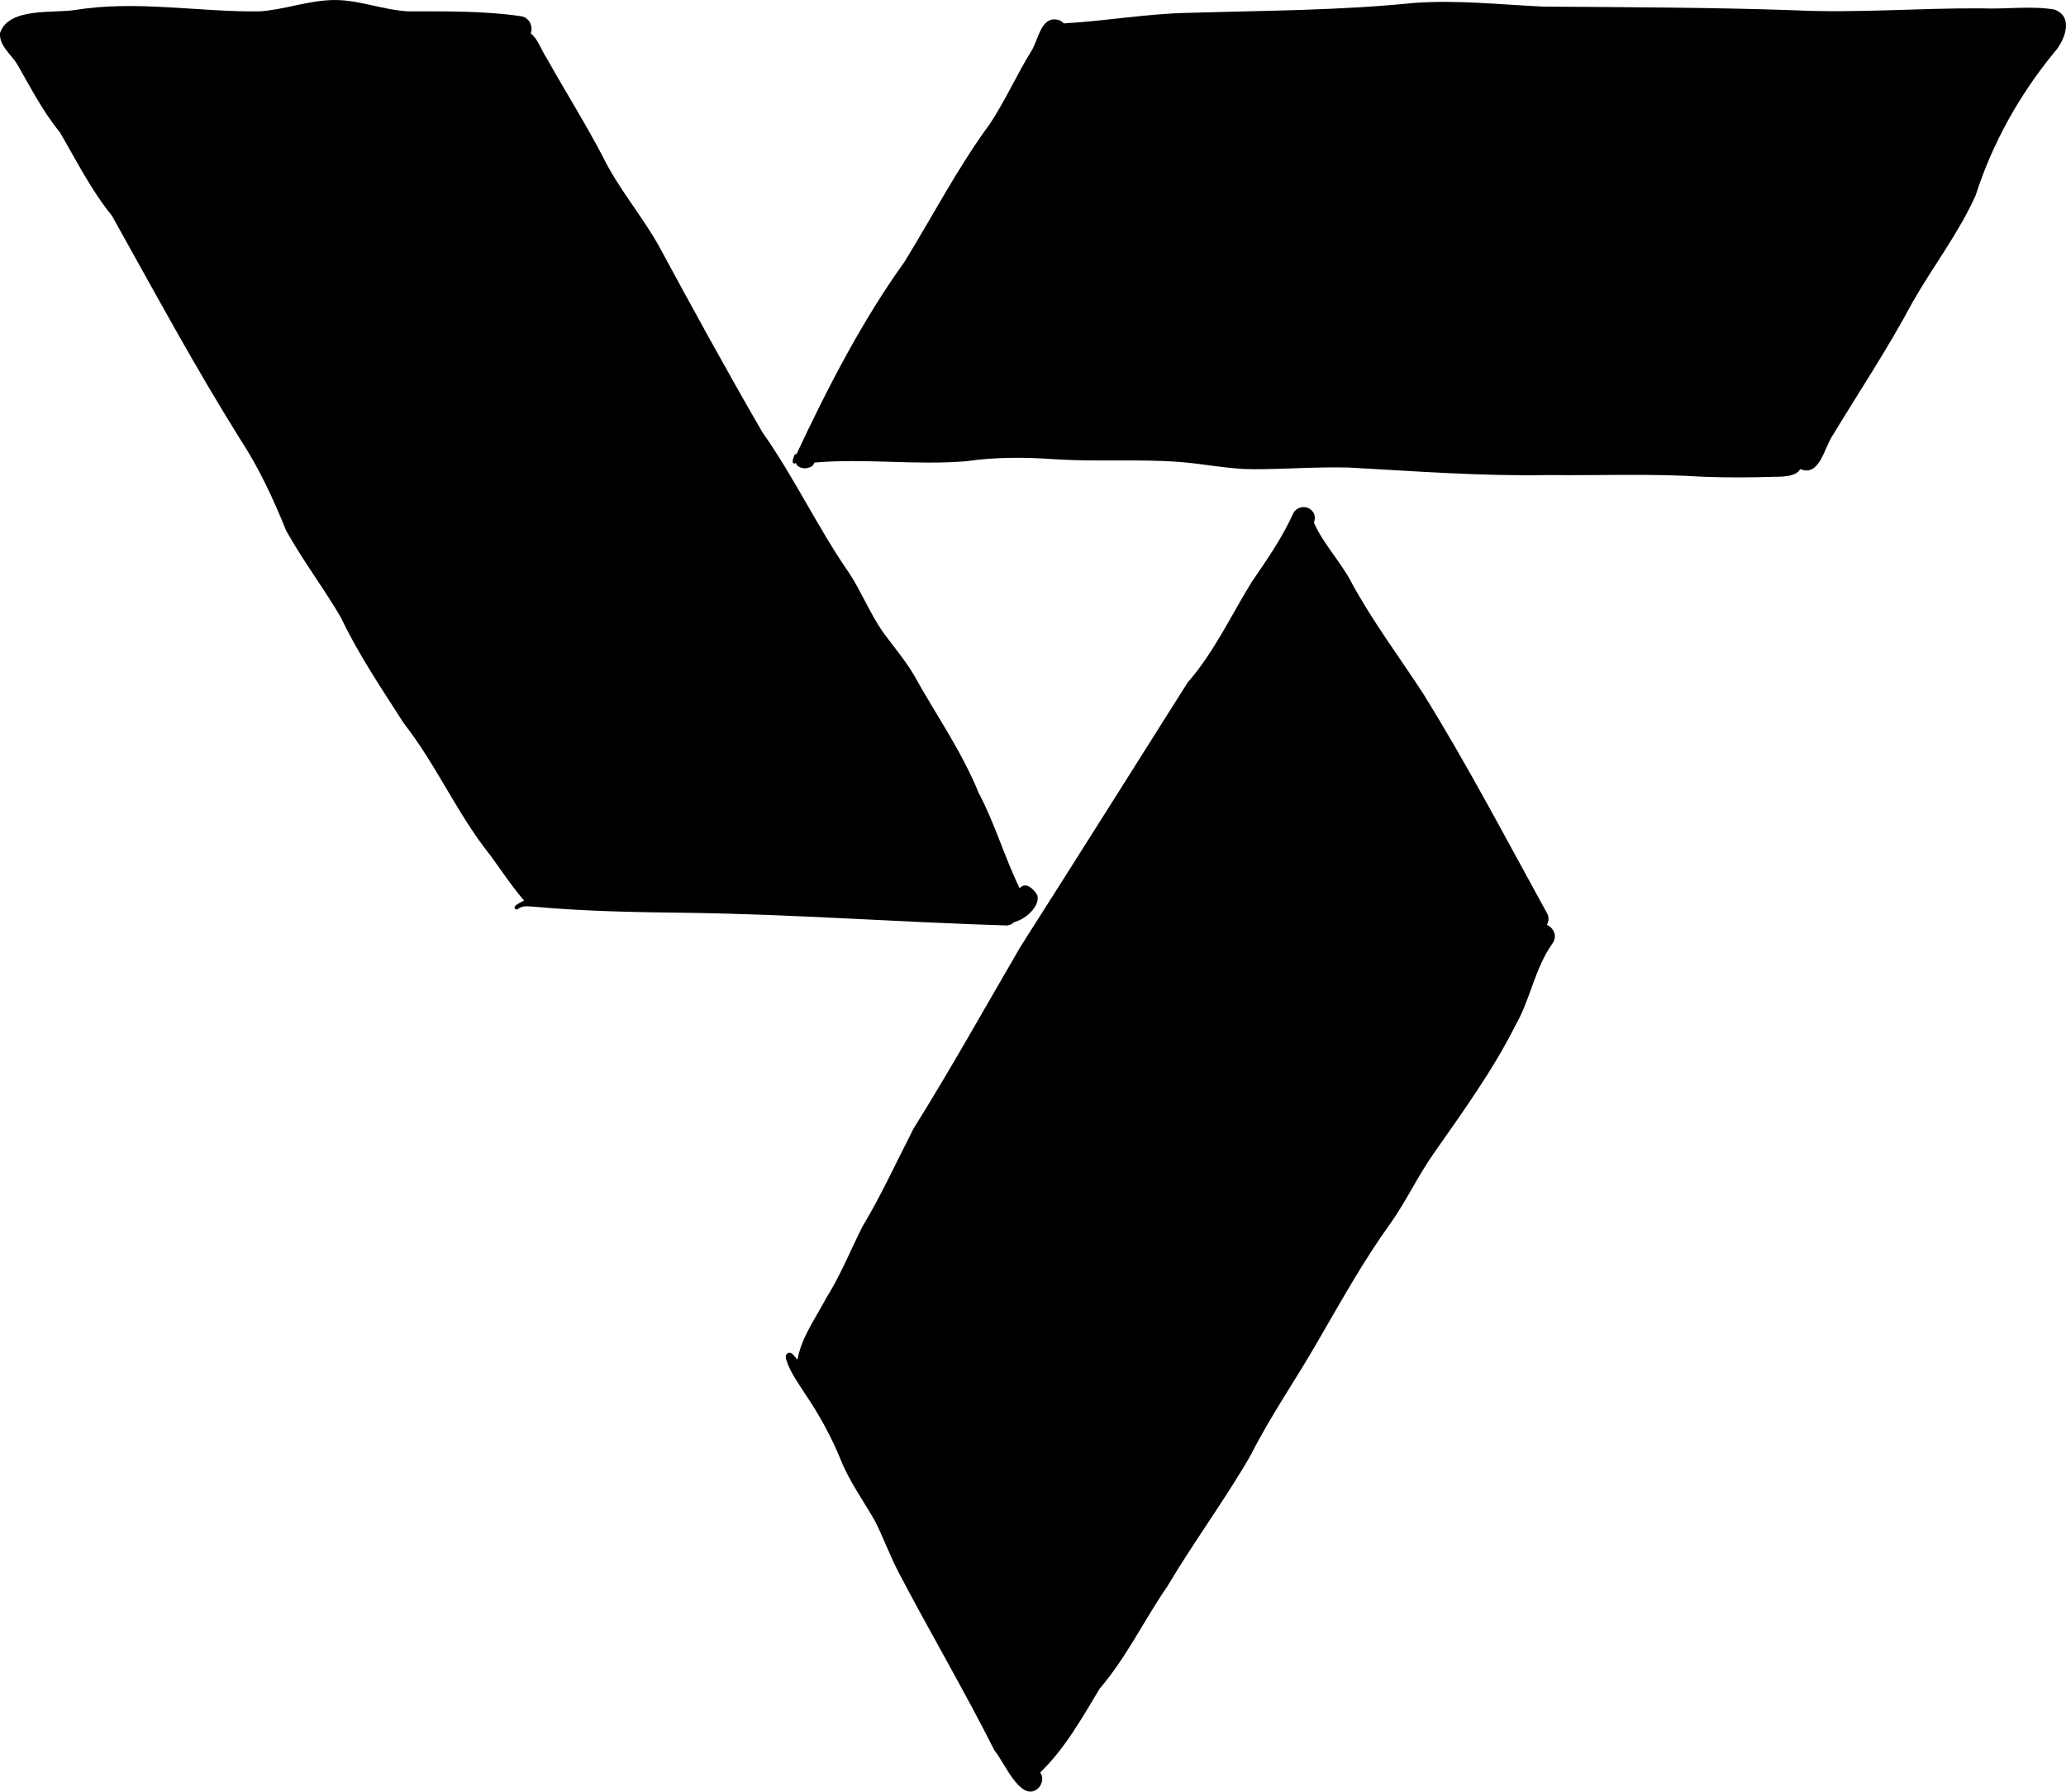 <?xml version="1.0" encoding="UTF-8"?><svg id="Ebene_2" xmlns="http://www.w3.org/2000/svg" viewBox="0 0 245.16 212.56"><defs><style>.cls-1{fill:#000;stroke-width:0px;}</style></defs><g id="Ebene_1-2"><path class="cls-1" d="M120.35,109.39c-.2.21-.48.37-.84.41-12.57-.38-25.12-1.32-37.7-1.5-6.11-.07-12.29-.17-18.36-.72-.7-.03-1.45-.21-2.02.29-.29.16-.53-.28-.25-.43.32-.25.66-.44,1.02-.61-.06-.05-.11-.1-.16-.16-1.39-1.65-2.59-3.46-3.86-5.2-3.94-4.92-6.38-10.7-10.27-15.67-2.6-4.07-5.37-8.14-7.43-12.49-2.05-3.53-4.54-6.79-6.52-10.35-1.54-3.8-3.24-7.48-5.5-10.92-5.39-8.61-10.23-17.6-15.18-26.45-2.47-3.03-4.22-6.56-6.18-9.9-2.03-2.49-3.48-5.32-5.07-8.09C1.29,6.42-.1,5.43,0,3.93,1.01.82,6.44,1.6,8.95,1.18c7.22-1.17,14.62.26,21.85.17,2.91-.2,5.61-1.24,8.52-1.34,3.11-.12,6.05,1.18,9.13,1.34,4.43,0,8.99-.07,13.35.57.99.11,1.5,1.21,1.18,2.05.84.6,1.31,2.1,1.88,2.91,2.19,3.91,4.58,7.71,6.66,11.68,1.87,3.82,4.65,7.01,6.69,10.67,4,7.4,8.05,14.79,12.27,22.07,3.79,5.36,6.57,11.35,10.32,16.74,1.41,2.17,2.38,4.59,3.83,6.74,1.25,1.77,2.71,3.41,3.81,5.29,2.57,4.64,5.68,9.05,7.68,13.97,1.93,3.64,3.09,7.68,4.88,11.35.13-.2.35-.33.68-.35.58.04,1.17.72,1.42,1.2.32,1.22-1.3,2.79-2.75,3.16Z"/><path class="cls-1" d="M122.94,212.36c-1.98,1.2-3.84-3.43-4.93-4.68-3.6-7.14-7.66-14.04-11.37-21.12-1.02-1.95-1.77-4.02-2.75-5.99-1.39-2.49-3.12-4.8-4.17-7.49-1.08-2.62-2.44-5.12-4.03-7.48-.87-1.38-1.9-2.71-2.39-4.28-.06-.21-.1-.45.03-.64.27-.38.7-.13.91.18.13.15.26.3.39.46.46-2.64,2.16-4.93,3.39-7.28,1.69-2.69,2.88-5.64,4.3-8.48,2.3-3.84,4.05-7.7,6.07-11.64,4.43-7.09,8.51-14.41,12.72-21.63,6.64-10.41,13.21-20.86,19.81-31.3,3.16-3.62,5.14-7.95,7.65-12,1.82-2.65,3.61-5.23,4.92-8.15.38-.64,1.23-.88,1.88-.5.71.45.75,1.06.55,1.68,1.13,2.55,3.17,4.61,4.46,7.1,2.5,4.61,5.66,8.8,8.51,13.19,5.25,8.45,9.85,17.26,14.65,25.97.3.46.26,1,.02,1.44.79.36,1.32,1.34.62,2.27-2.08,2.97-2.56,6.52-4.33,9.62-2.72,5.42-6.29,10.32-9.71,15.22-1.89,2.67-3.26,5.66-5.15,8.32-3.16,4.37-5.79,9.12-8.5,13.78-2.64,4.64-5.72,9.02-8.12,13.79-3.07,5.3-6.72,10.22-9.85,15.49-2.76,4-4.84,8.41-8.02,12.12-2.11,3.49-4.11,7.11-7.07,9.96.04.07.09.13.13.2.3.67,0,1.5-.62,1.86Z"/><path class="cls-1" d="M210.74,56.56c-2.89.09-5.77.12-8.66,0-6.11-.39-12.25-.13-18.38-.2-7.86.15-15.82-.46-23.62-.89-3.79-.1-7.59.2-11.38.2-2.84,0-5.88-.65-8.66-.86-4.96-.38-9.94,0-14.9-.33-3.5-.24-7-.27-10.48.24-5.99.5-12.04-.37-18.03.16-.06.25-.25.48-.54.55-.6.29-1.48.08-1.64-.5-.28.14-.48.07-.34-.49.04-.12.09-.24.13-.36.02-.16.15-.23.28-.21,3.68-7.85,7.78-15.81,12.84-22.85,3.33-5.43,6.3-11.14,10.07-16.28,1.87-2.8,3.18-5.82,4.94-8.66.87-1.33,1.16-4.38,3.33-3.68.2.08.38.21.52.37h.09c4.97-.28,9.88-1.17,14.87-1.25,8.9-.27,17.82-.27,26.69-1.18,5.07-.36,10.12.2,15.19.44,9.98.08,19.96.09,29.94.44,7.39.35,14.75-.28,22.15-.23,2.85.12,5.76-.32,8.58.13,2.44.8,1.28,3.73.02,5.11-4.13,5.04-7.32,10.75-9.31,16.94-2.01,4.49-5.05,8.41-7.48,12.67-2.89,5.43-6.31,10.57-9.48,15.8-.98,1.41-1.57,5.01-3.86,4-.46.88-1.85.89-2.88.93Z"/></g></svg>